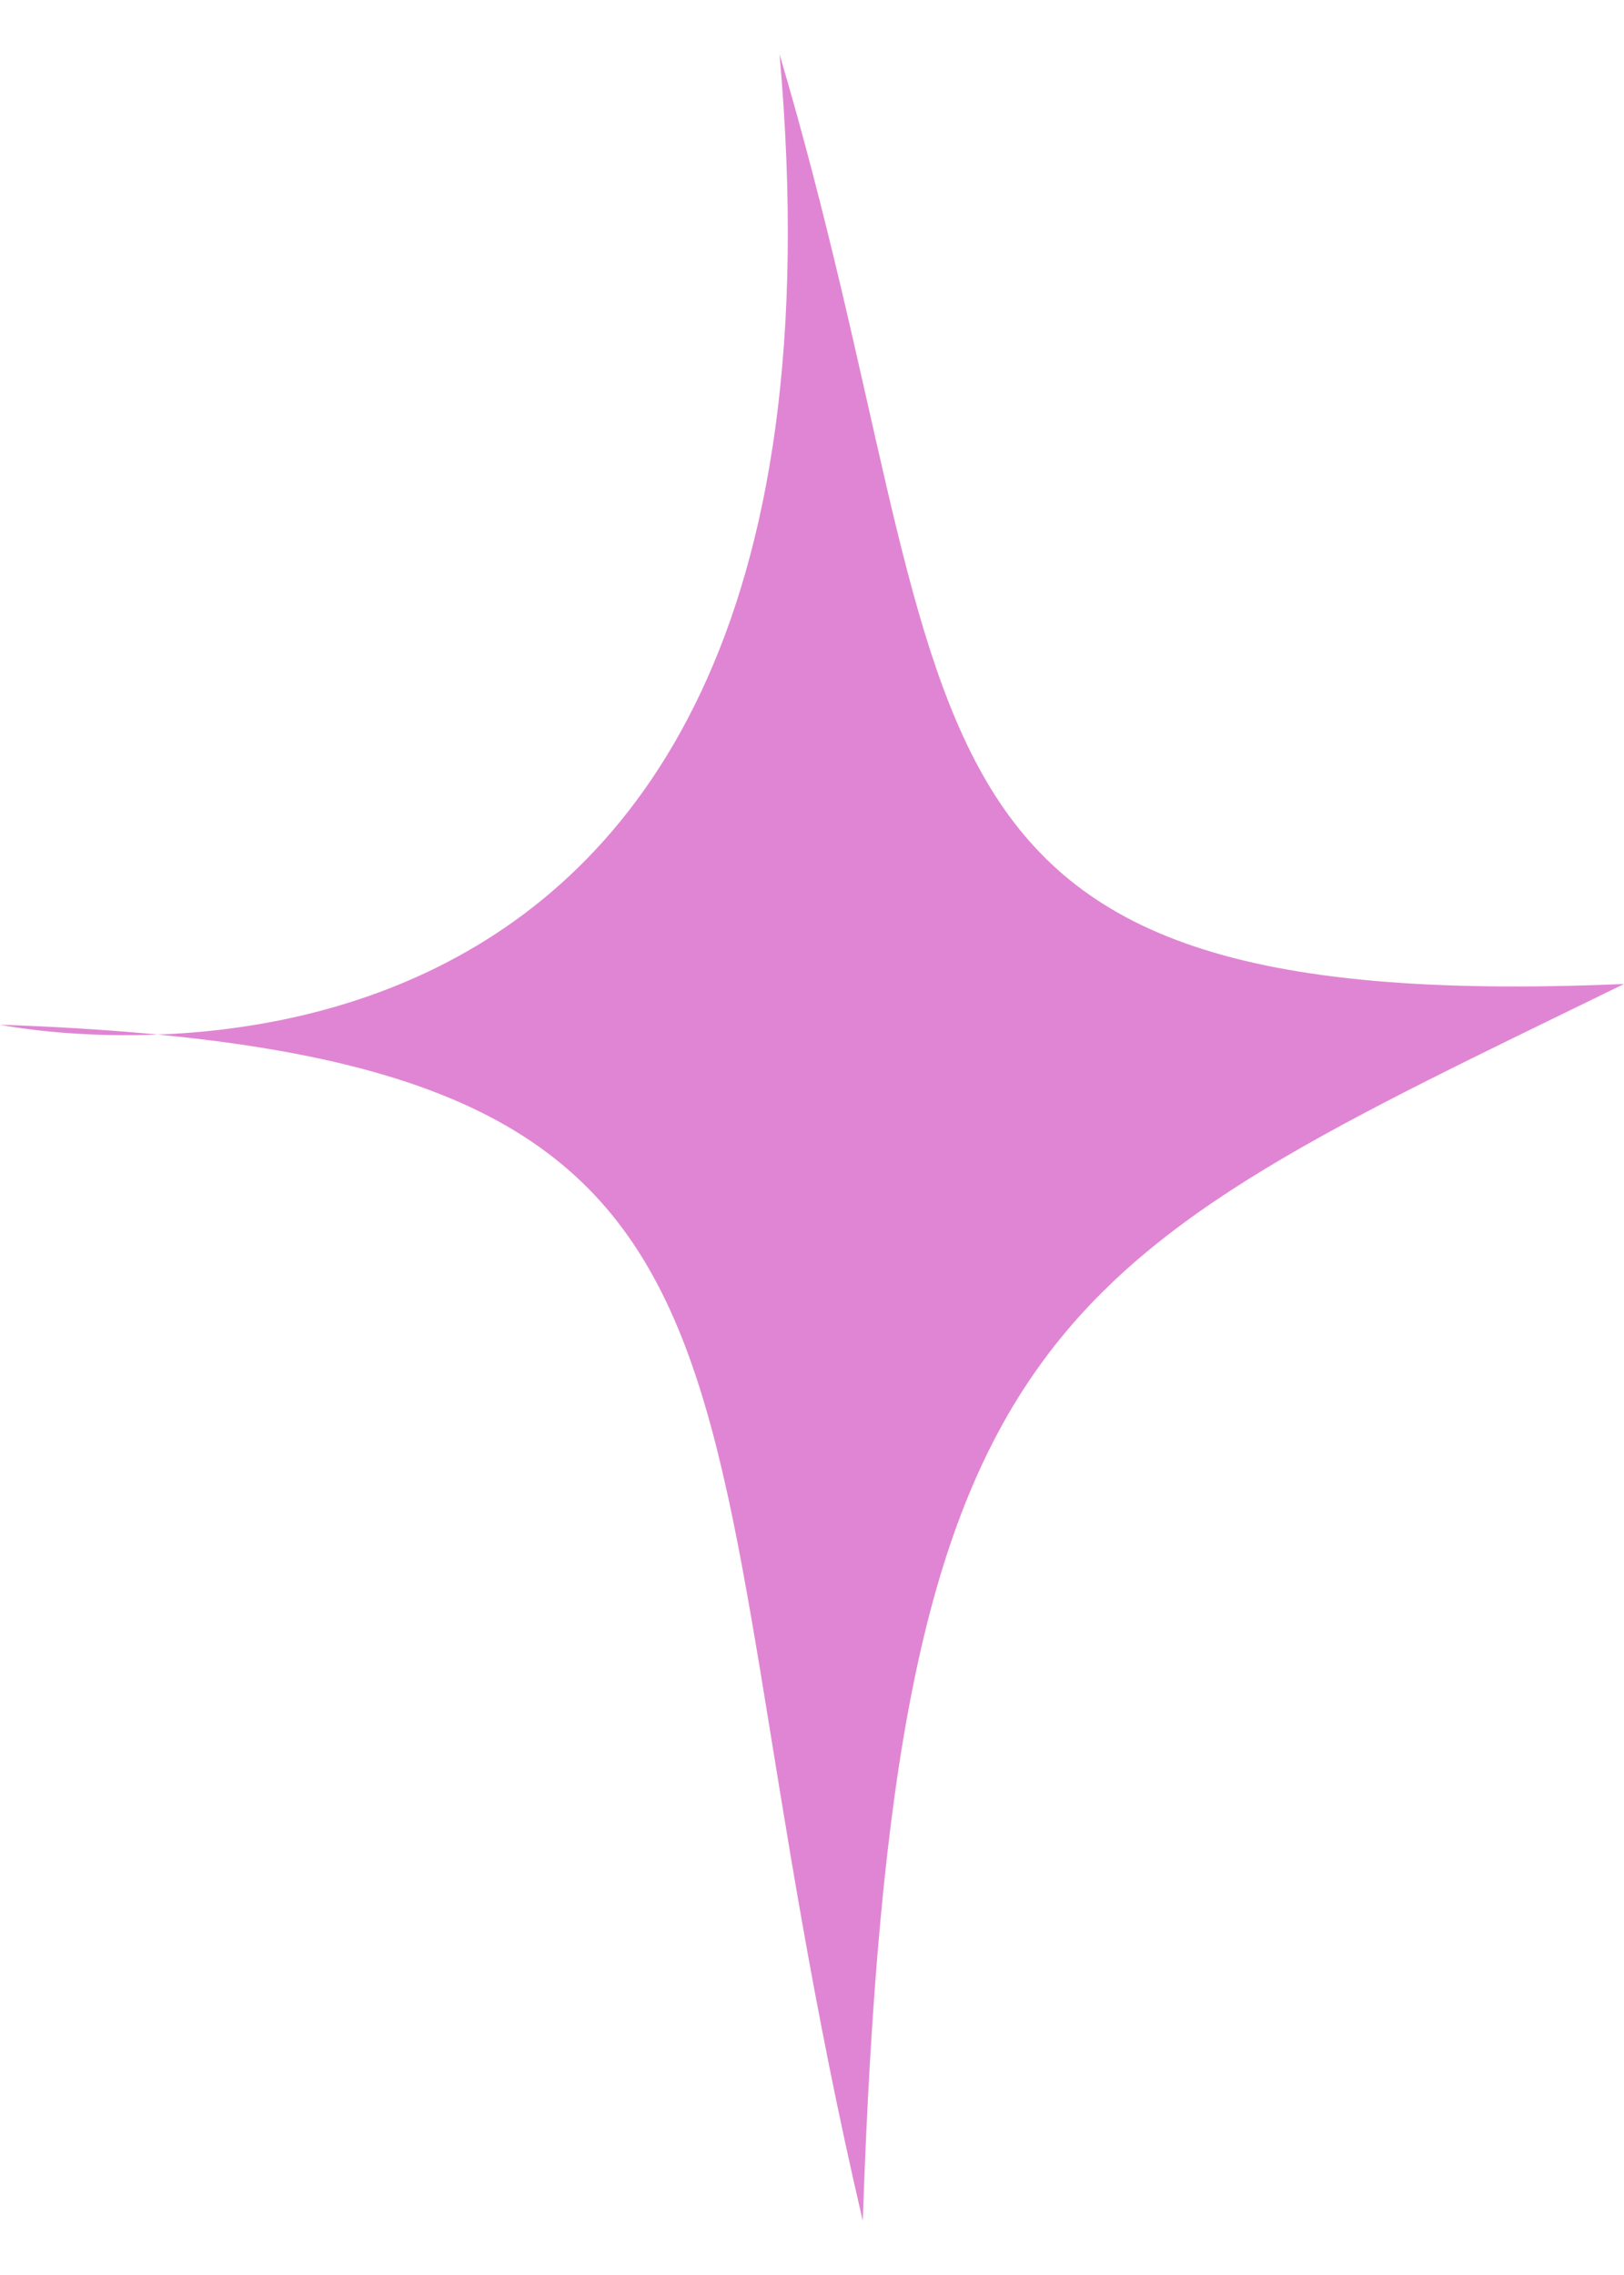 <svg width="15" height="21" viewBox="0 0 15 21" fill="none" xmlns="http://www.w3.org/2000/svg">
<path fill-rule="evenodd" clip-rule="evenodd" d="M0 9.459C0 9.459 8.148 11.138 7.2 0.5C9.023 6.662 7.881 9.388 15 9.083C9.664 11.688 8.253 12.112 7.969 20.5C6.107 12.532 7.74 9.726 0 9.459Z" fill="#E085D3"/>
</svg>
